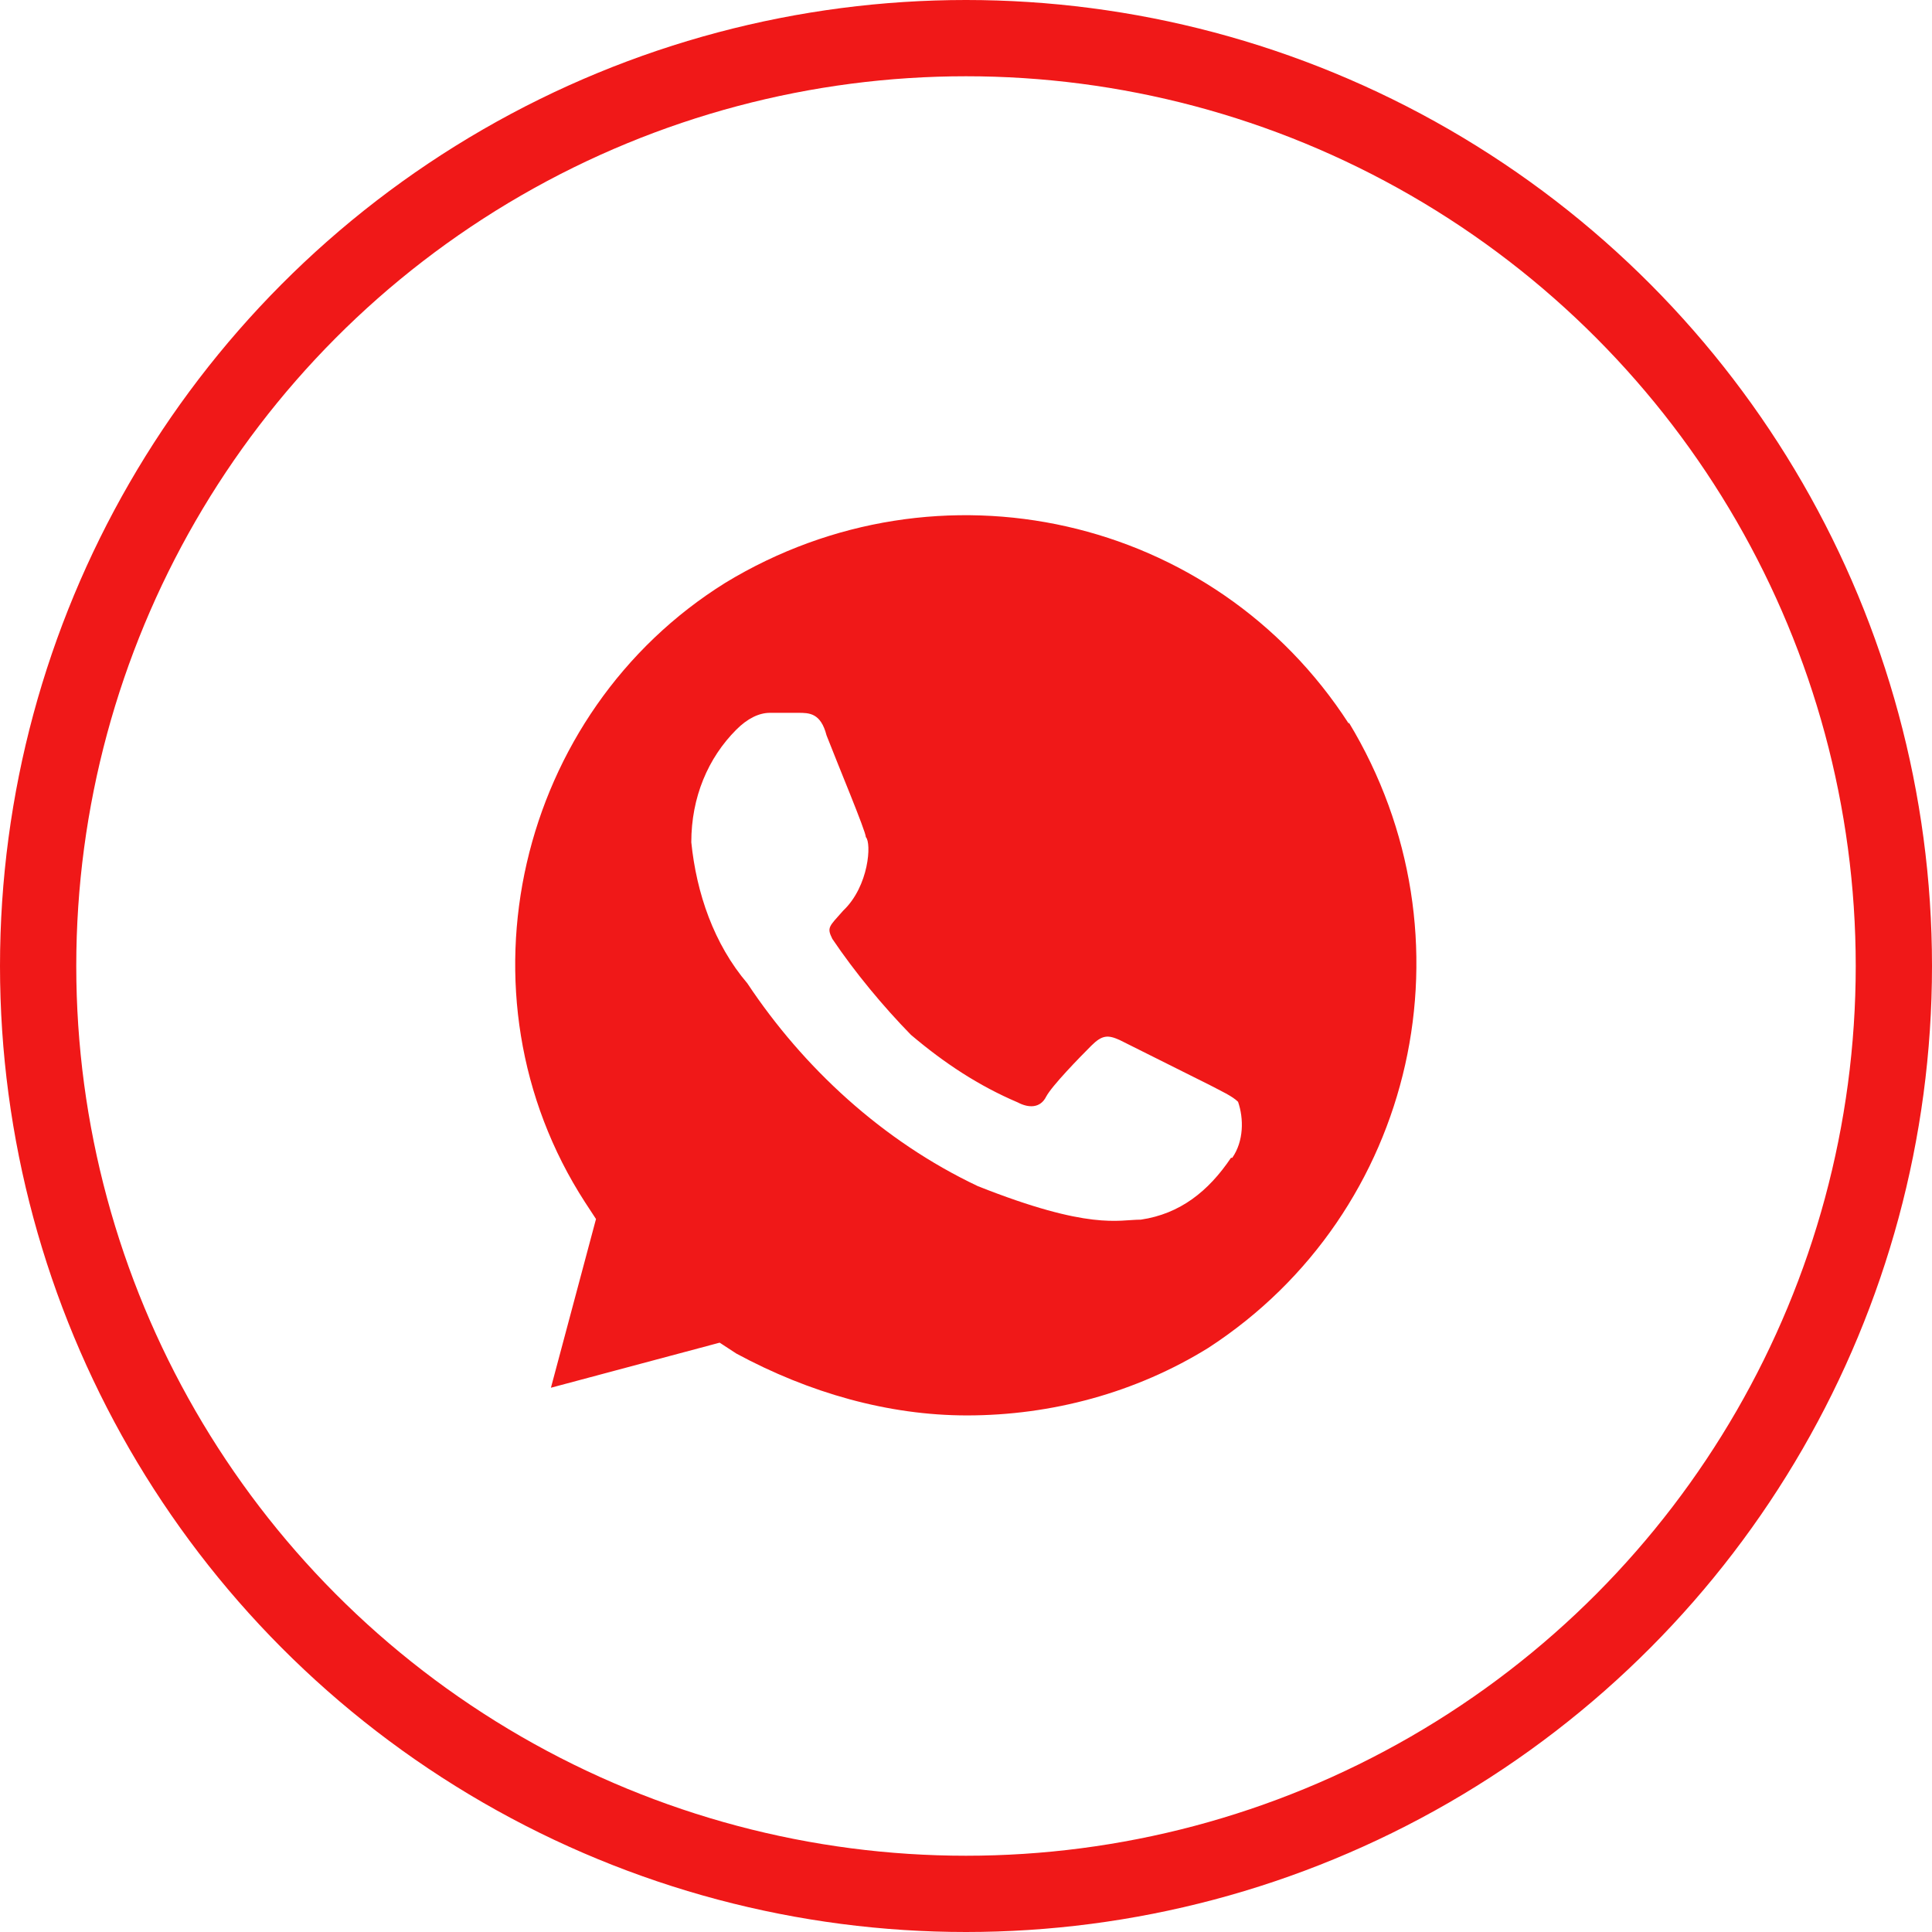 <?xml version="1.0" encoding="UTF-8"?> <svg xmlns="http://www.w3.org/2000/svg" width="76" height="76" viewBox="0 0 76 76" fill="none"> <path d="M53.06 28.471C47.765 20.263 36.922 17.831 28.537 22.923C20.354 28.015 17.72 39.111 23.014 47.294L23.445 47.953L21.672 54.59L28.309 52.817L28.968 53.247C31.83 54.793 34.946 55.679 38.037 55.679C41.356 55.679 44.674 54.793 47.537 53.019C55.72 47.699 58.152 36.831 53.06 28.421V28.471ZM48.424 45.546C47.537 46.863 46.422 47.75 44.877 47.978C43.99 47.978 42.876 48.409 38.468 46.661C34.718 44.887 31.602 41.999 29.398 38.681C28.081 37.135 27.397 35.134 27.194 33.133C27.194 31.359 27.853 29.814 28.968 28.699C29.398 28.269 29.854 28.041 30.285 28.041H31.4C31.83 28.041 32.286 28.041 32.514 28.927C32.945 30.042 34.06 32.702 34.06 32.93C34.288 33.158 34.186 34.855 33.173 35.818C32.616 36.451 32.514 36.477 32.742 36.933C33.629 38.25 34.744 39.593 35.833 40.707C37.15 41.822 38.493 42.709 40.038 43.367C40.469 43.595 40.925 43.595 41.153 43.139C41.381 42.709 42.47 41.594 42.926 41.138C43.357 40.707 43.585 40.707 44.041 40.91L47.588 42.683C48.018 42.911 48.474 43.114 48.702 43.342C48.93 44.001 48.93 44.887 48.474 45.546H48.424Z" fill="#F01818"></path> <circle cx="38" cy="38" r="36.5" stroke="#F01818" stroke-width="3"></circle> </svg> 